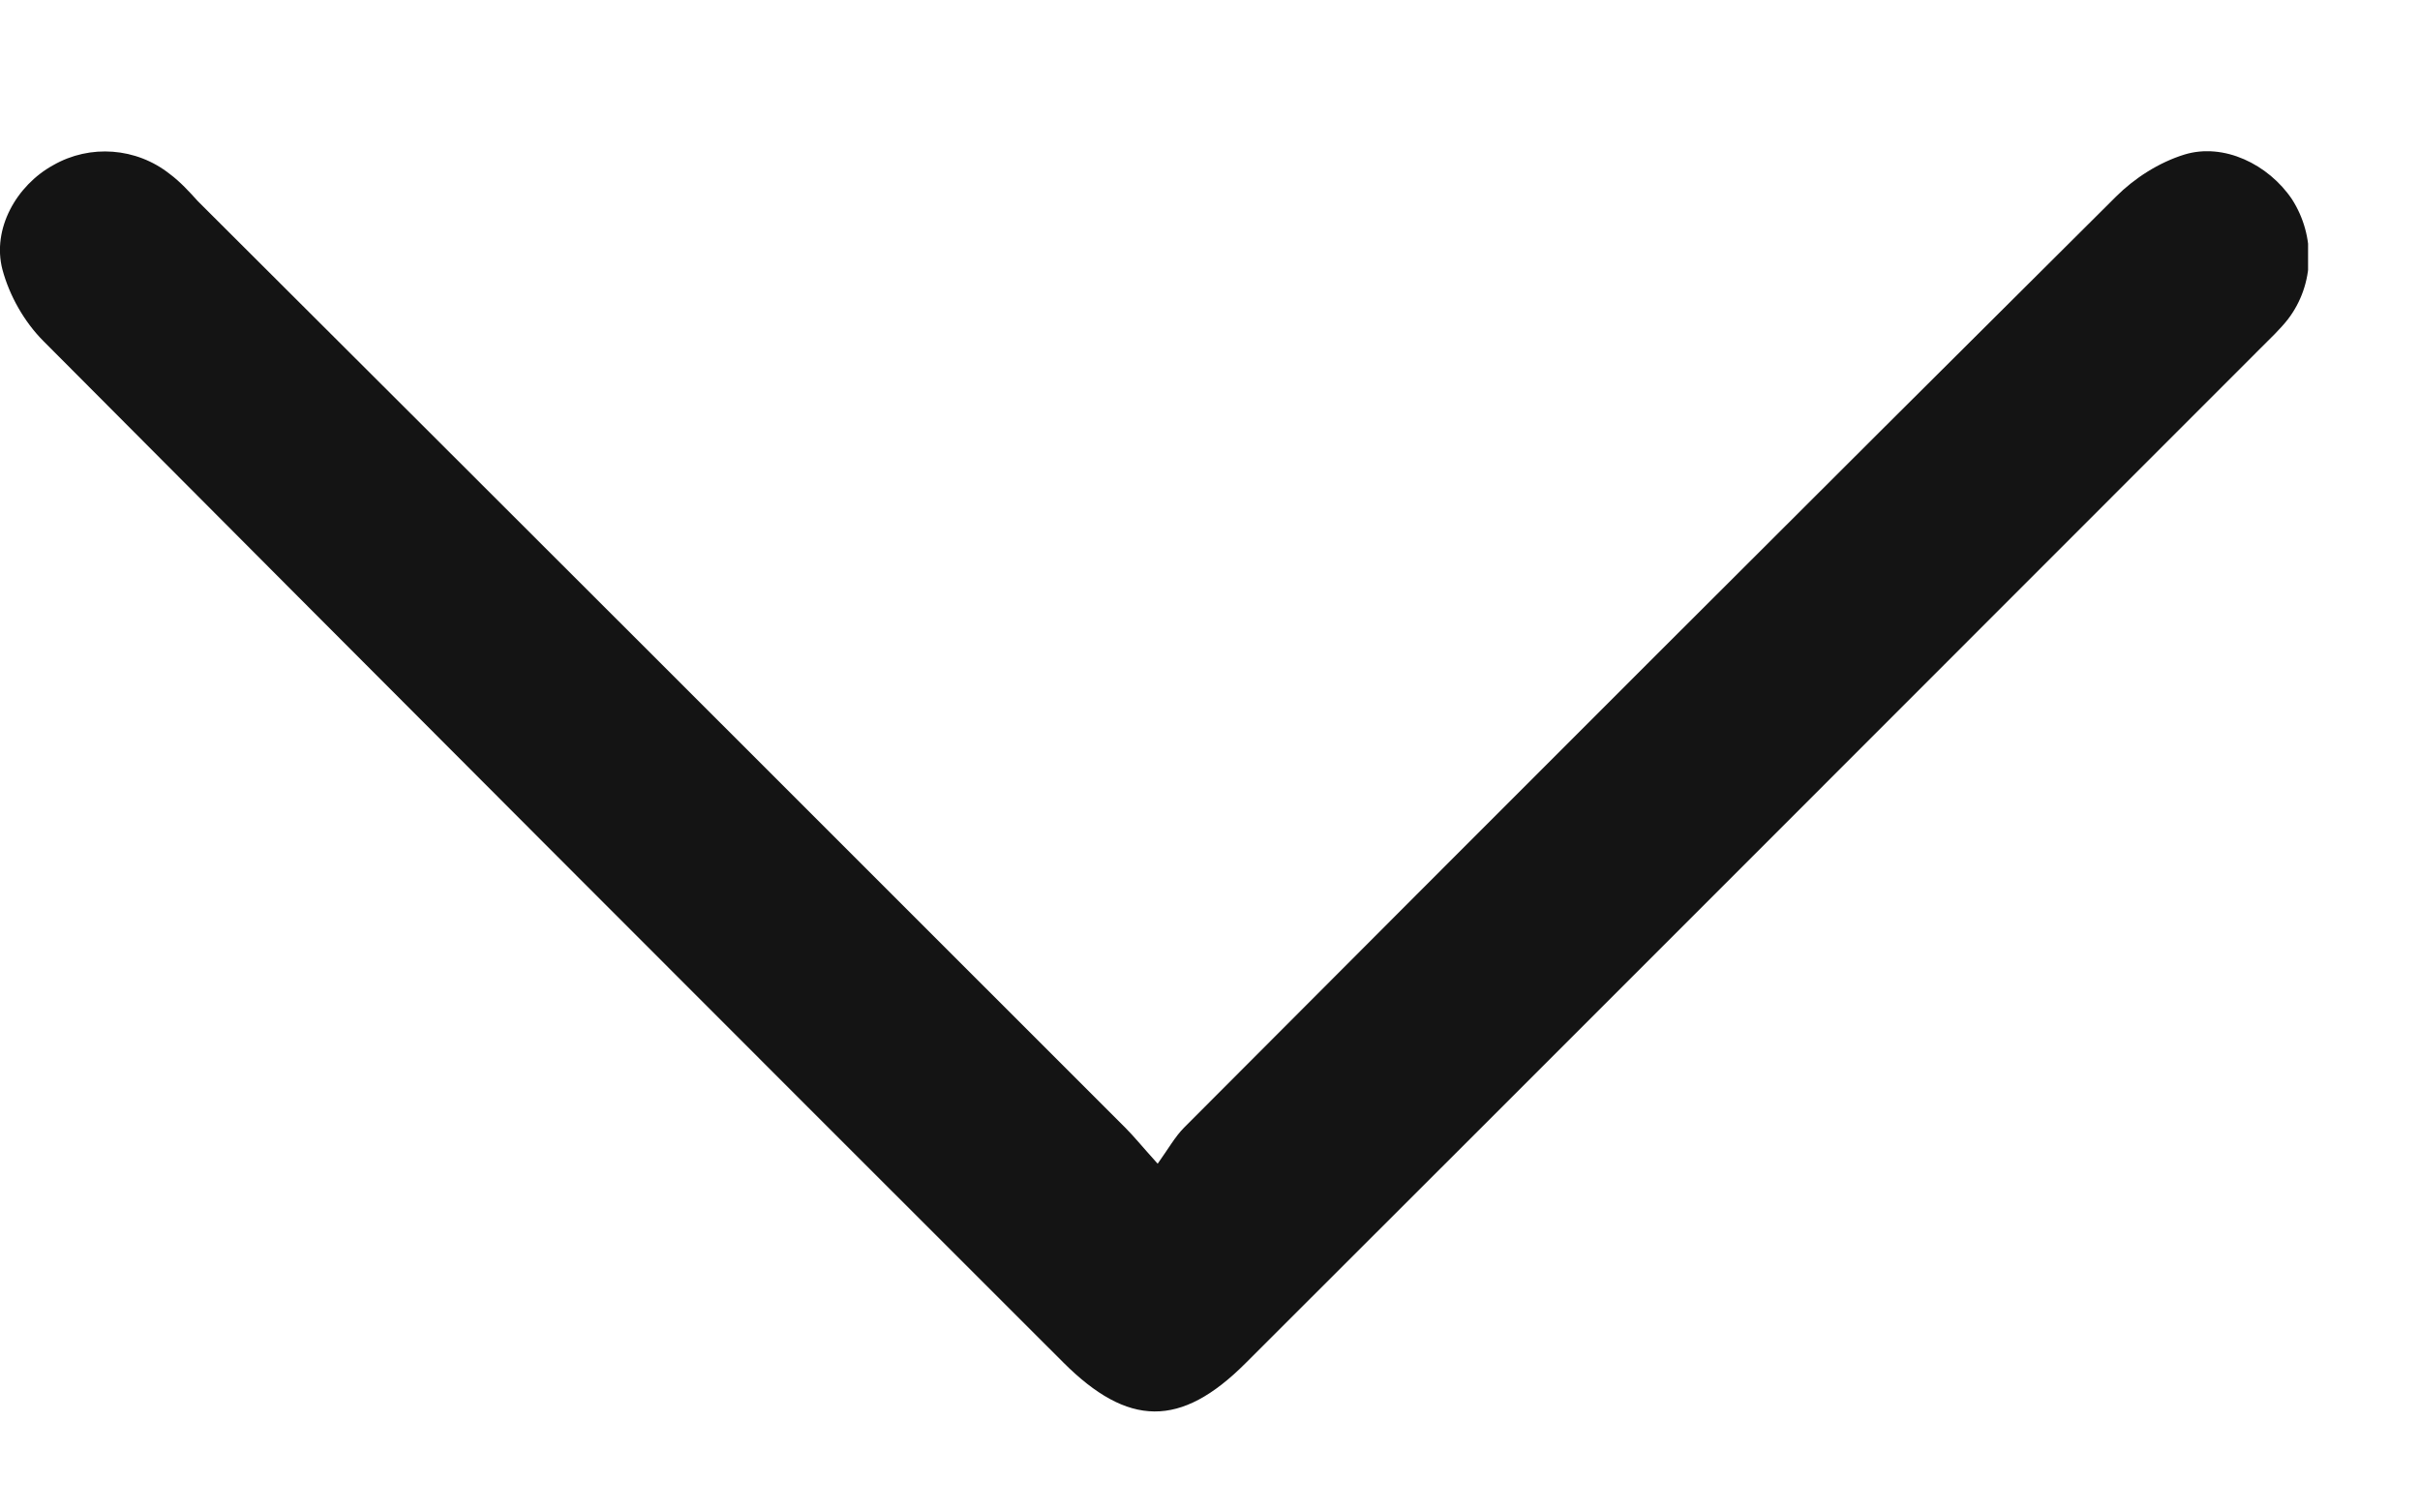 <svg xmlns="http://www.w3.org/2000/svg" width="8" height="5" viewBox="0 0 8 5" fill="none"><g clip-path="url(#clip0_1_973)"><path d="M3.827 3.847C3.862 3.798 3.885 3.757 3.914 3.728C4.939 2.7 5.967 1.672 6.995 0.65C7.056 0.589 7.137 0.537 7.221 0.511C7.351 0.471 7.499 0.543 7.577 0.659C7.655 0.781 7.652 0.94 7.563 1.056C7.536 1.09 7.505 1.119 7.473 1.151C6.355 2.269 5.237 3.389 4.117 4.507C3.903 4.721 3.729 4.718 3.515 4.504C2.388 3.378 1.265 2.254 0.144 1.128C0.08 1.064 0.031 0.977 0.008 0.891C-0.027 0.757 0.054 0.613 0.176 0.546C0.298 0.476 0.451 0.488 0.561 0.575C0.596 0.601 0.625 0.633 0.654 0.665C1.676 1.684 2.698 2.706 3.72 3.728C3.749 3.757 3.772 3.786 3.827 3.847Z" fill="#141414"></path></g><defs><clipPath id="clip0_1_973"><rect width="7.63" height="4.167" fill="white" transform="translate(0 0.5)"></rect></clipPath></defs></svg>